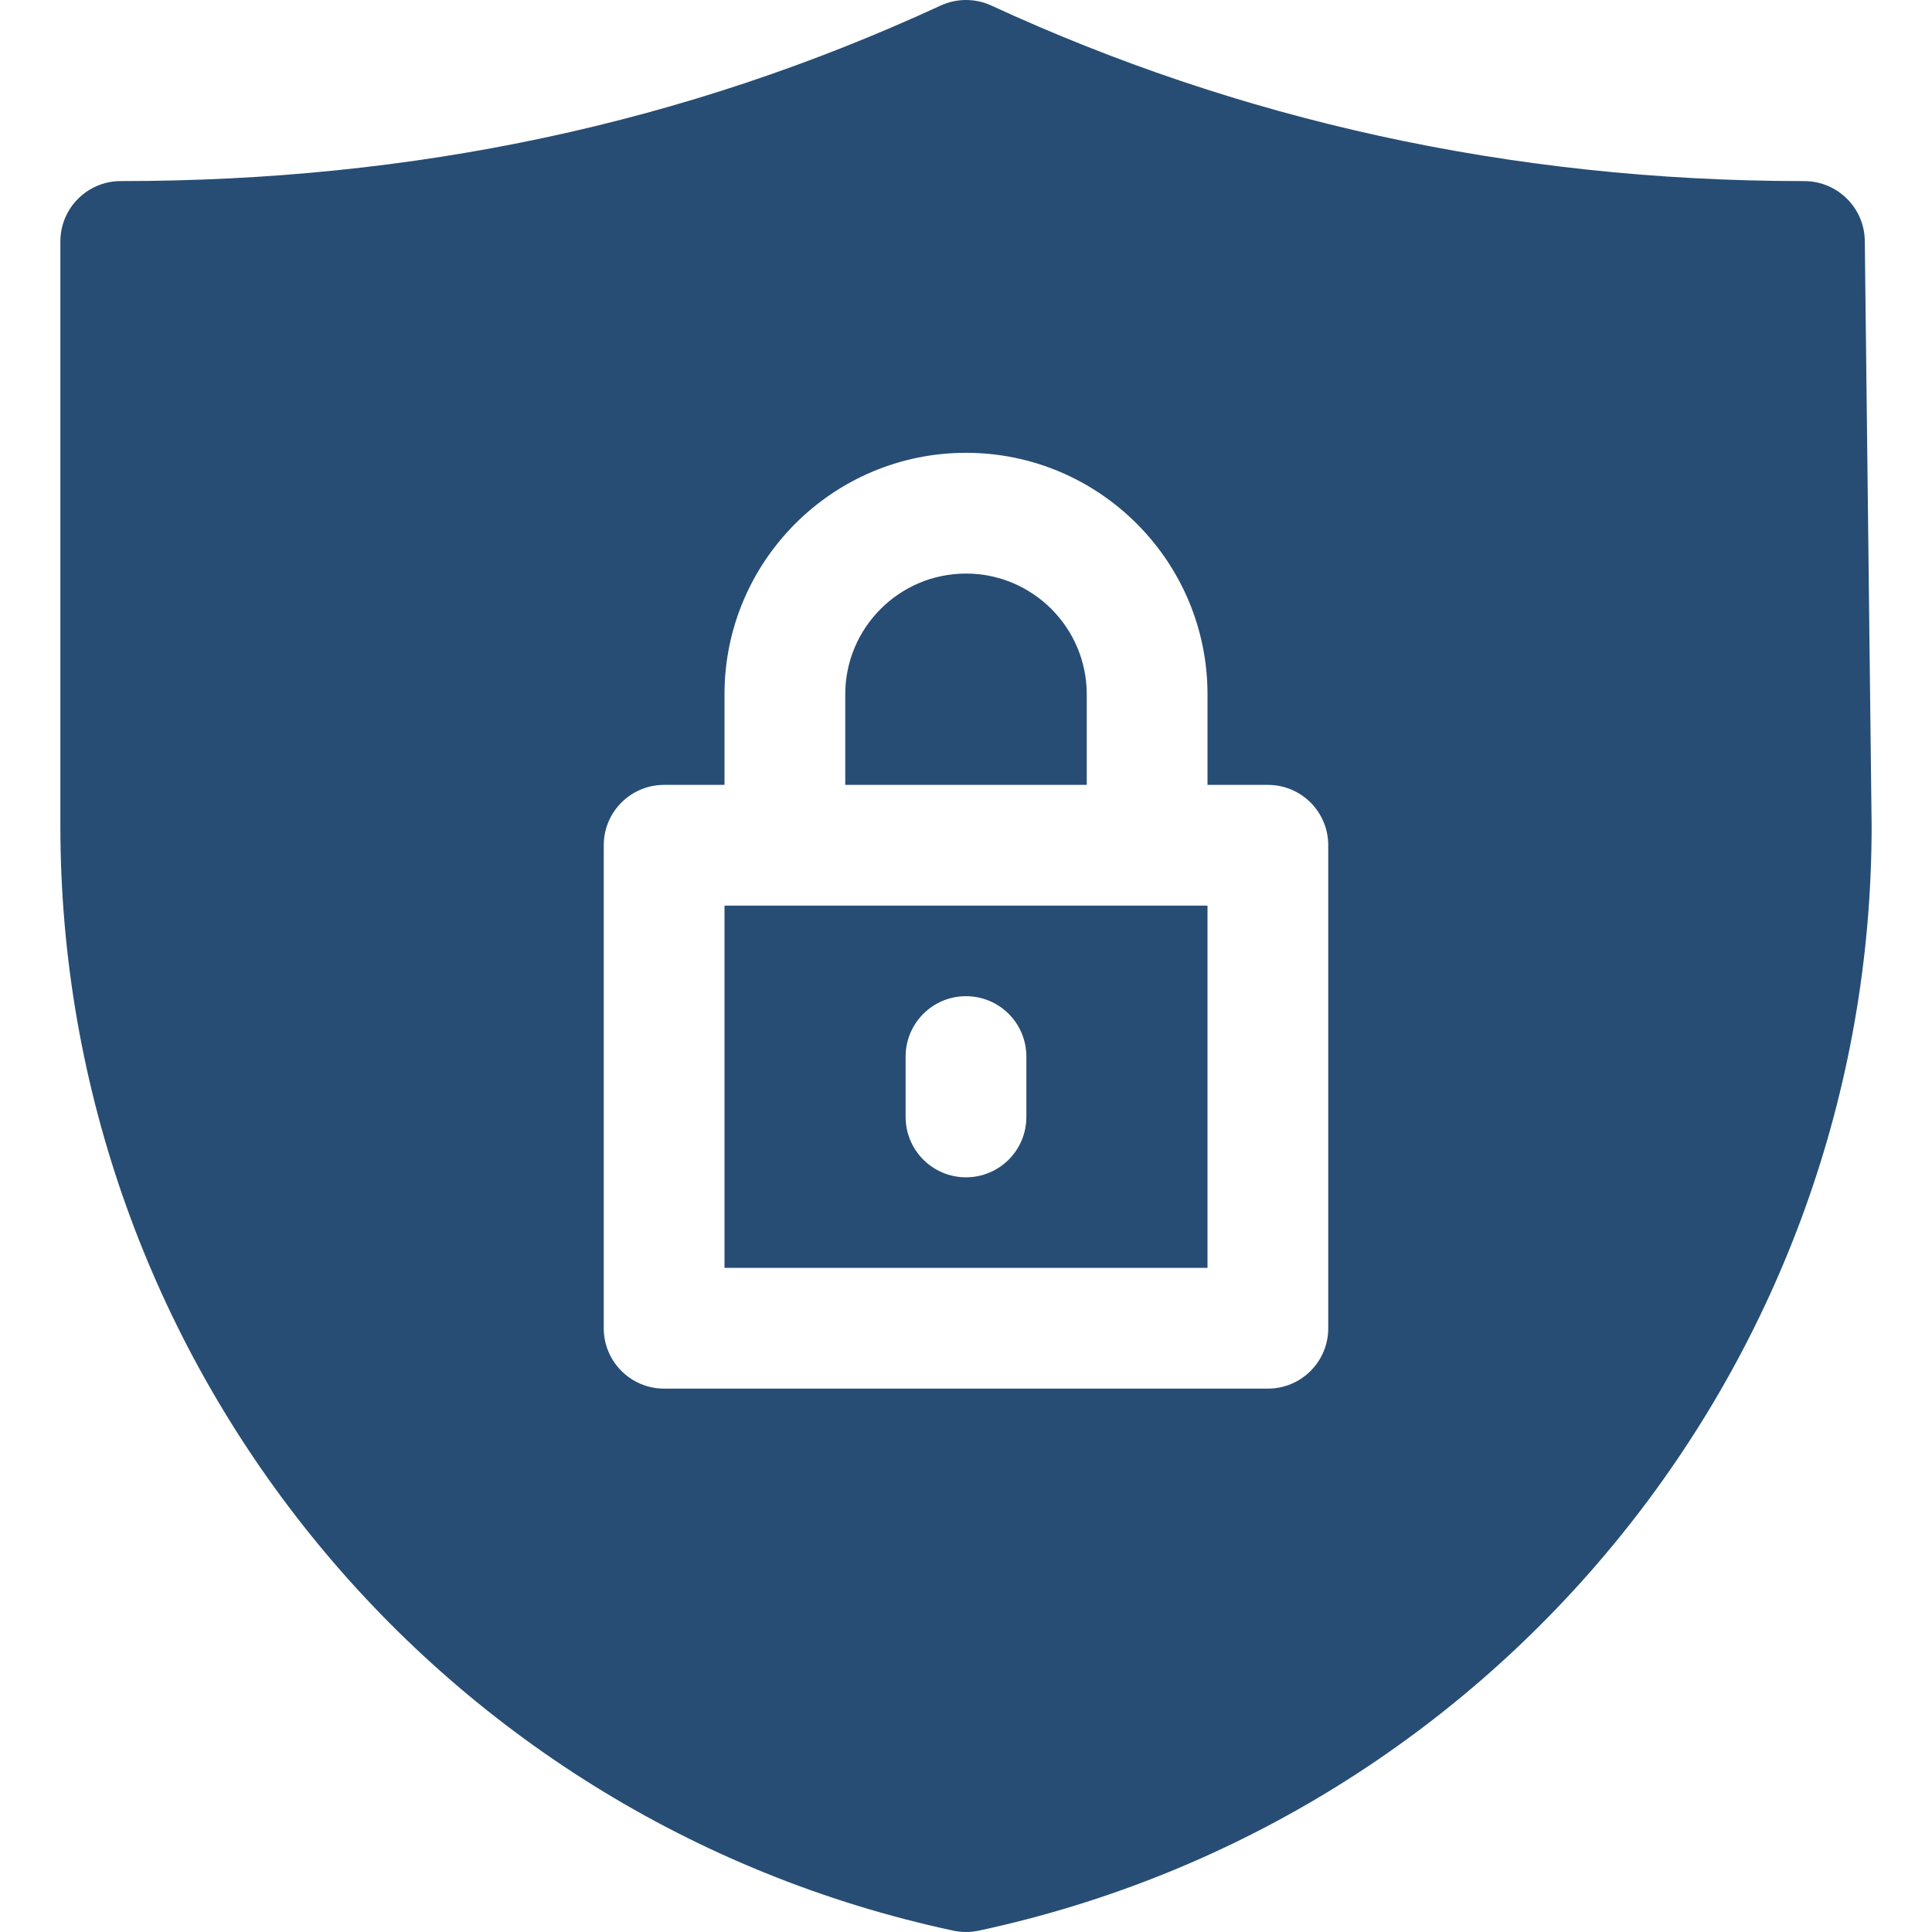<?xml version="1.0" encoding="UTF-8"?> <svg xmlns="http://www.w3.org/2000/svg" xmlns:xlink="http://www.w3.org/1999/xlink" xmlns:svgjs="http://svgjs.com/svgjs" width="512" height="512" x="0" y="0" viewBox="0 0 512 512" style="enable-background:new 0 0 512 512" xml:space="preserve" class=""> <g> <path xmlns="http://www.w3.org/2000/svg" d="m494.19 63.81c-.104-8.753-7.291-15.82-16.05-15.82-78.248 0-150.207-16.416-215.43-46.52-4.26-1.96-9.16-1.96-13.42 0-67.825 31.315-139.456 46.52-217.29 46.52-8.84 0-16 7.16-16 16v154.93c0 140.336 97.955 263.001 236.65 292.73 2.212.463 4.453.47 6.7 0 137.49-29.471 236.65-151.175 236.65-292.73 0-.295.084 7.049-1.81-155.11zm-142.19 288.19c0 8.84-7.16 16-16 16h-160c-8.84 0-16-7.16-16-16v-128c0-8.84 7.16-16 16-16h16v-24c0-35.29 28.71-64 64-64s64 28.71 64 64v24h16c8.84 0 16 7.16 16 16z" fill="#274d74" data-original="#000000" style="" class=""></path> <path xmlns="http://www.w3.org/2000/svg" d="m192 336h128v-96h-128zm48-56c0-8.84 7.16-16 16-16s16 7.16 16 16v16c0 8.84-7.16 16-16 16s-16-7.16-16-16z" fill="#274d74" data-original="#000000" style="" class=""></path> <path xmlns="http://www.w3.org/2000/svg" d="m288 184c0-17.65-14.35-32-32-32s-32 14.35-32 32v24h64z" fill="#274d74" data-original="#000000" style="" class=""></path> </g> </svg> 